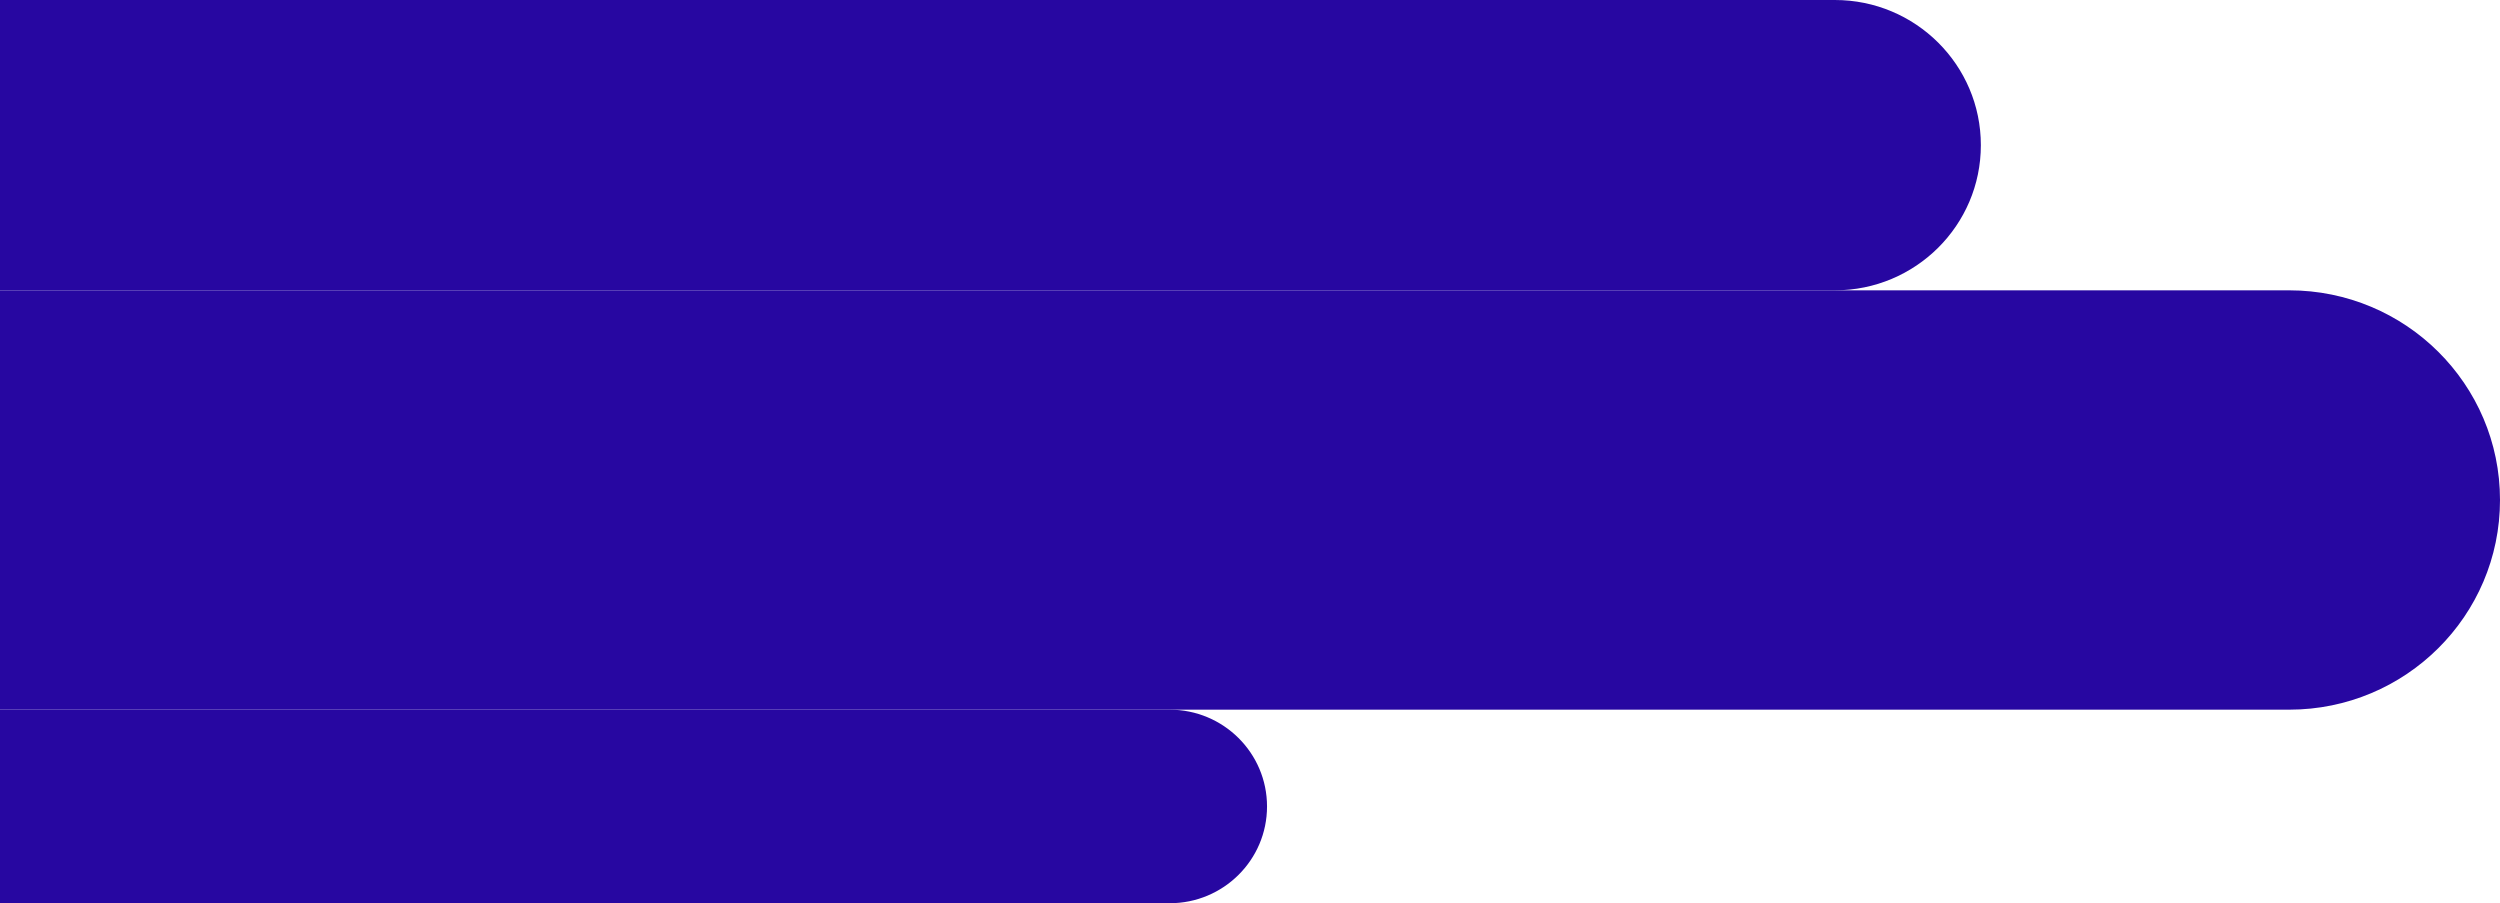 <svg width="465" height="168" viewBox="0 0 465 168" fill="none" xmlns="http://www.w3.org/2000/svg">
<path d="M-54.017 27C-54.017 12.088 -41.858 0 -26.86 0H341.281C356.28 0 368.439 12.088 368.439 27C368.439 41.912 356.28 54 341.281 54H-26.86C-41.858 54 -54.017 41.912 -54.017 27Z" fill="#2707A1"/>
<path d="M-223 93C-223 71.461 -205.437 54 -183.772 54H425.772C447.437 54 465 71.461 465 93C465 114.539 447.437 132 425.772 132H-183.772C-205.437 132 -223 114.539 -223 93Z" fill="#2707A1"/>
<path d="M-60.053 150C-60.053 140.059 -51.947 132 -41.947 132H217.561C227.561 132 235.667 140.059 235.667 150C235.667 159.941 227.561 168 217.561 168H-41.947C-51.947 168 -60.053 159.941 -60.053 150Z" fill="#2707A1"/>
</svg>
